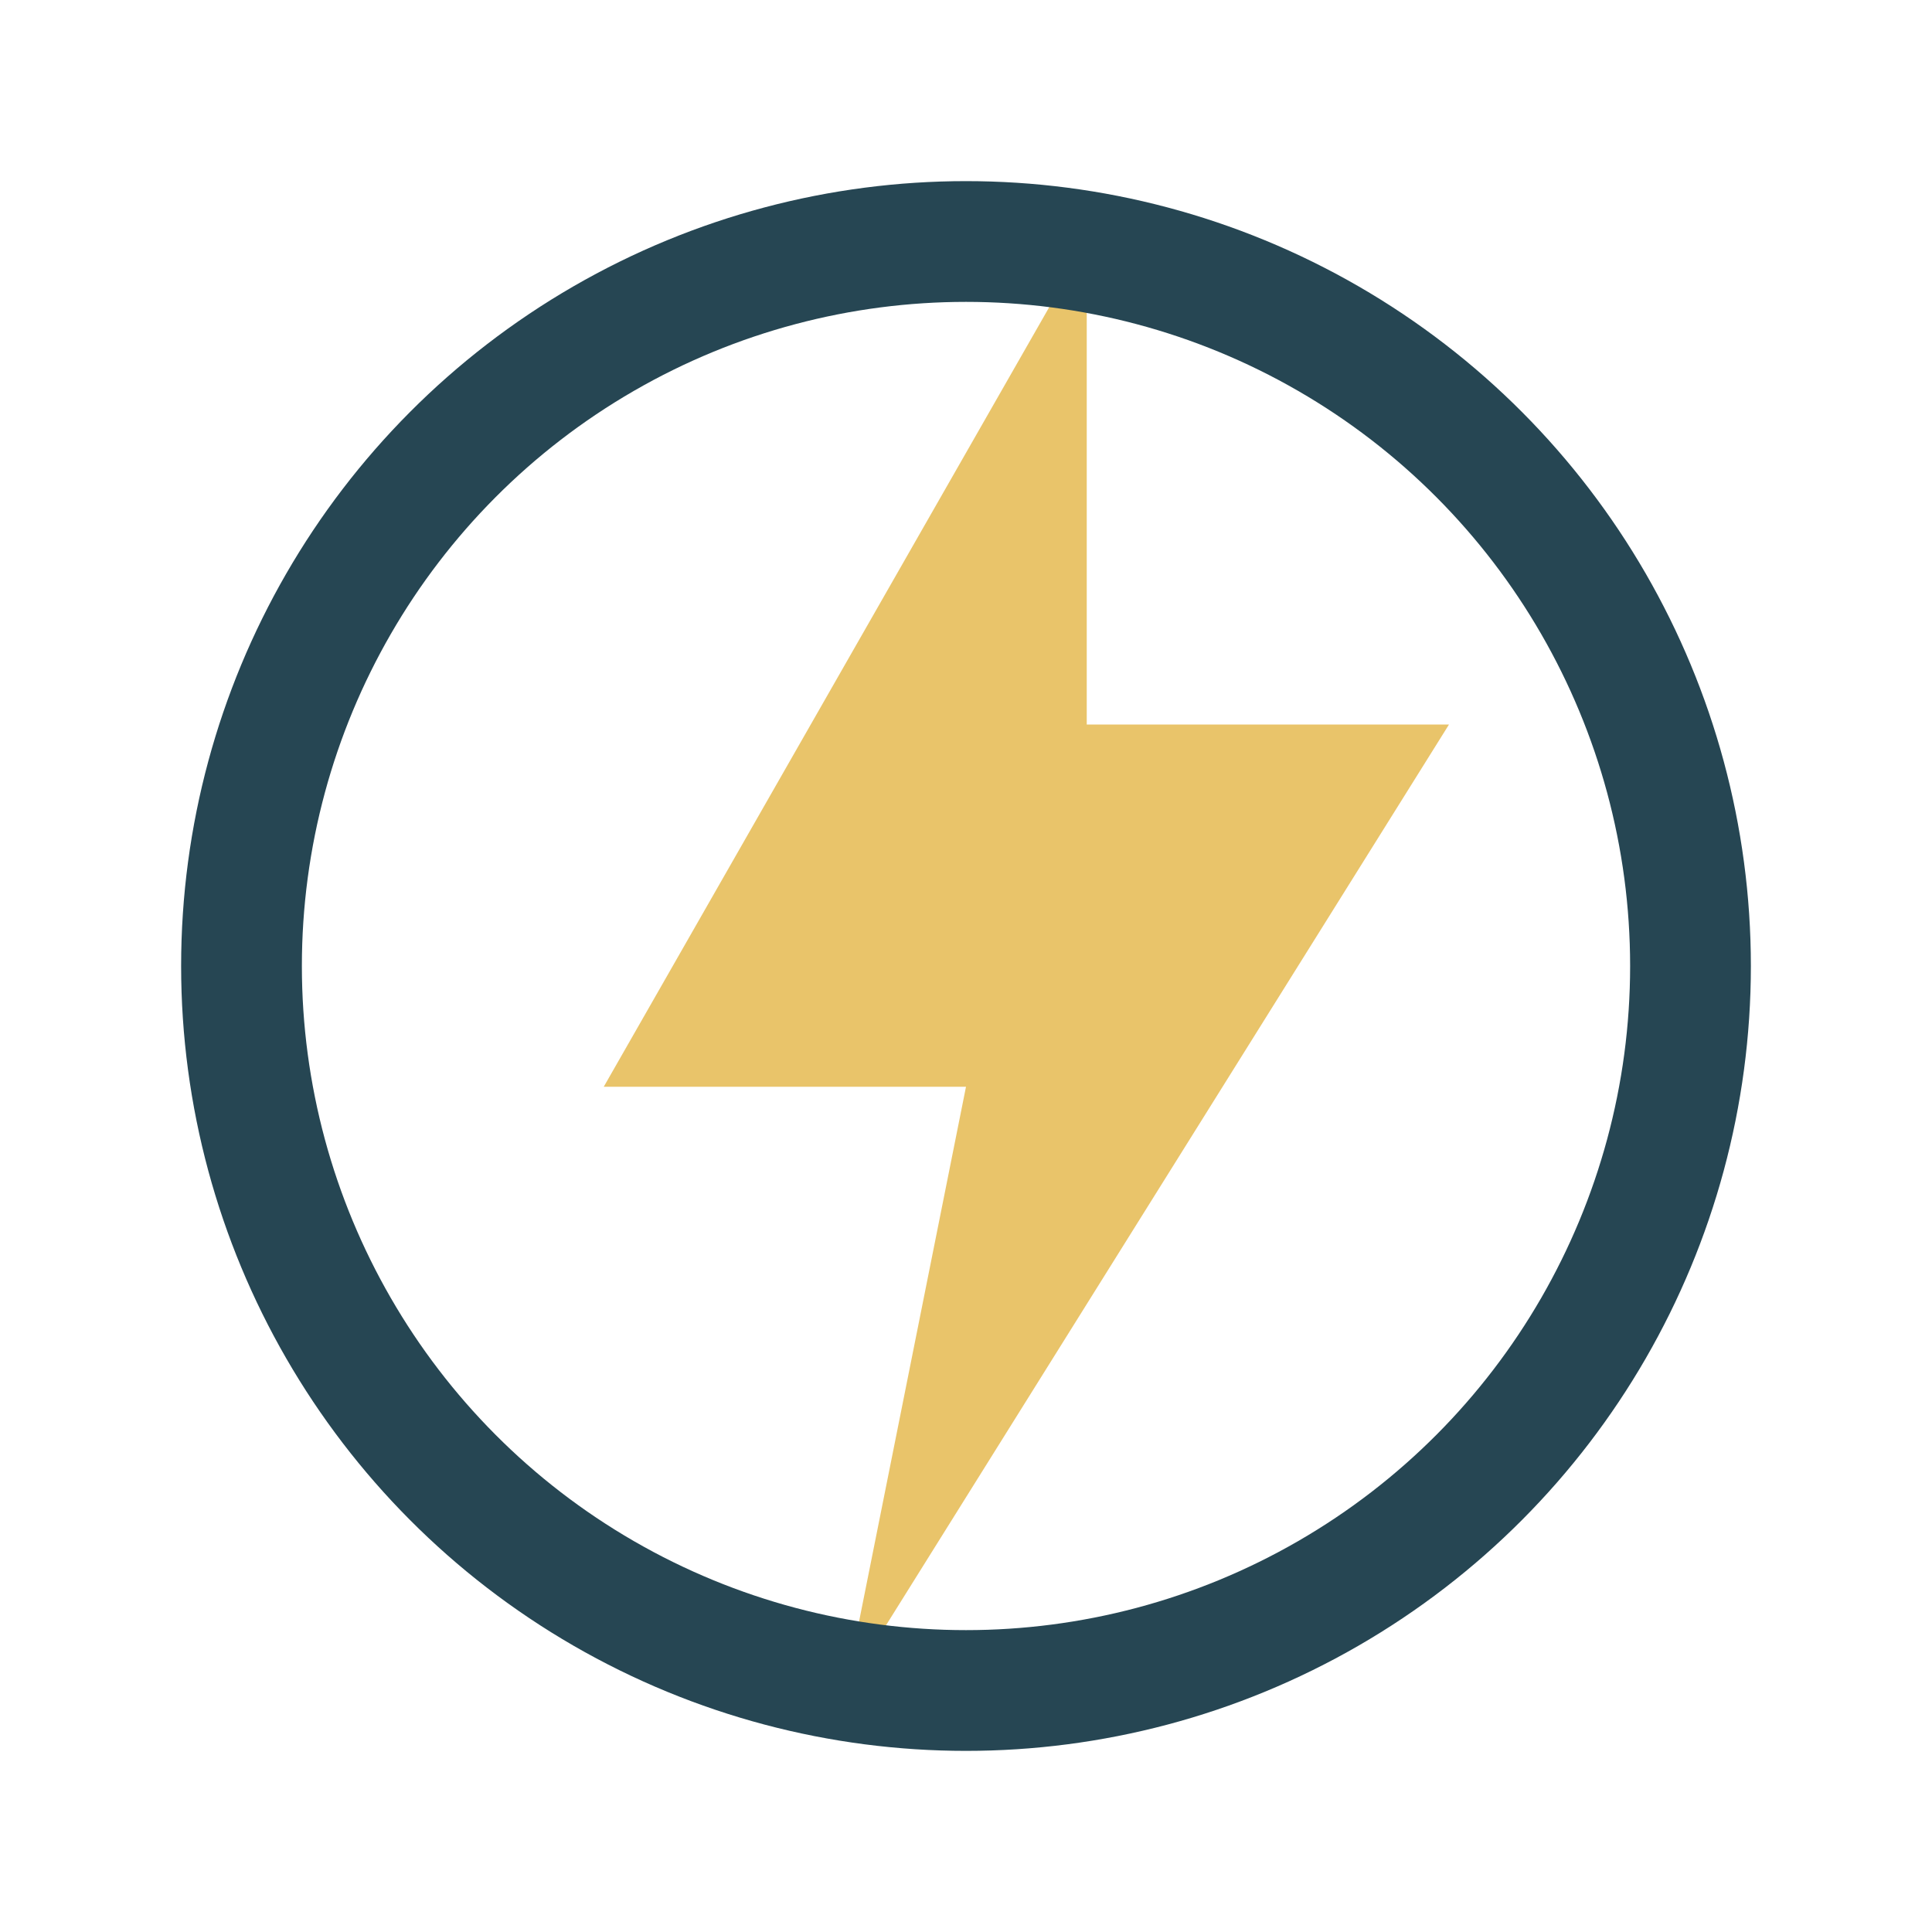 <?xml version="1.0" encoding="UTF-8"?>
<svg xmlns="http://www.w3.org/2000/svg" width="32" height="32" viewBox="0 0 32 32"><polygon points="18,4 10,18 16,18 14,28 24,12 18,12" fill="#E9C46A"/><circle cx="16" cy="16" r="12" fill="none" stroke="#264653" stroke-width="2"/></svg>
